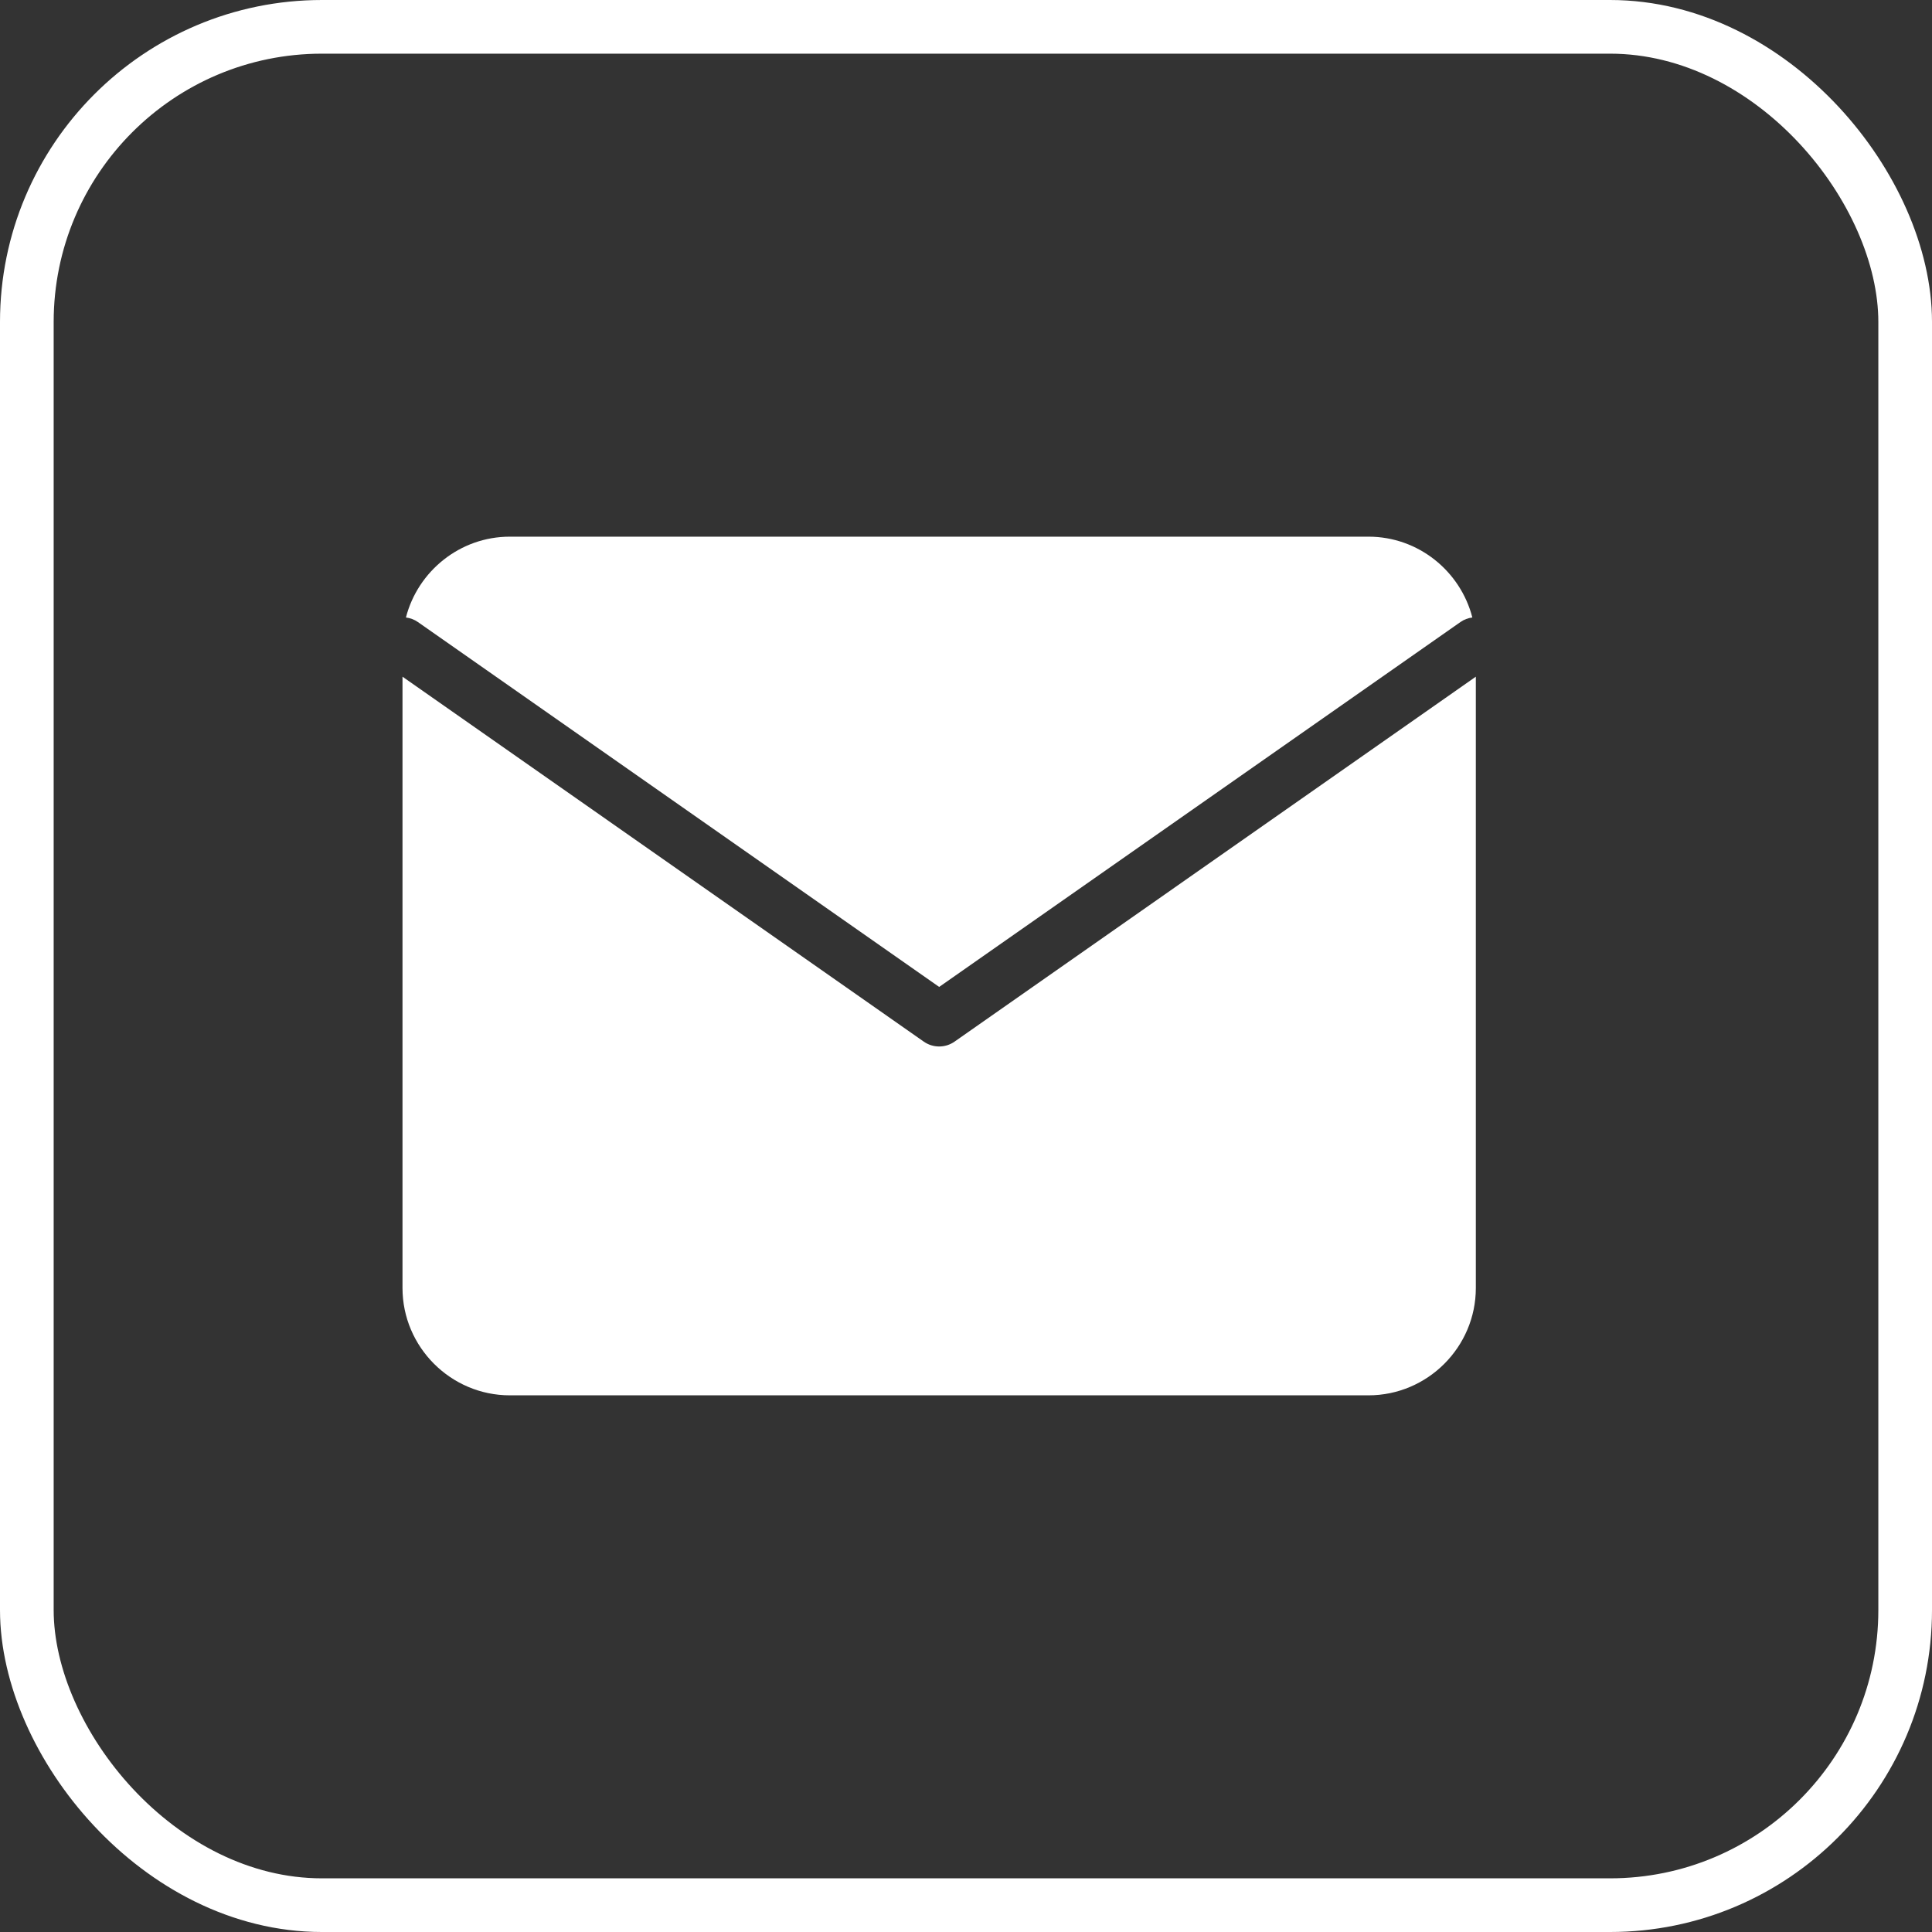<?xml version="1.0" encoding="UTF-8"?> <svg xmlns="http://www.w3.org/2000/svg" width="36" height="36" viewBox="0 0 36 36" fill="none"><rect x="0" y="0" width="36" height="36" fill="#333333" stroke="none"/><rect x="0.5" y="0.5" width="35" height="35" rx="5.5" stroke="white"></rect><path d="M27.5 24C27.5 25.1 26.6 26 25.5 26H9.5C8.4 26 7.5 25.1 7.5 24V12.609L17.213 19.409C17.385 19.53 17.615 19.53 17.787 19.409L27.5 12.609V24ZM25.5 10C26.429 10 27.213 10.643 27.435 11.506C27.357 11.516 27.281 11.543 27.213 11.591L17.5 18.39L7.787 11.591C7.719 11.543 7.642 11.516 7.564 11.506C7.786 10.643 8.571 10 9.5 10H25.5Z" fill="white"></path></svg> 